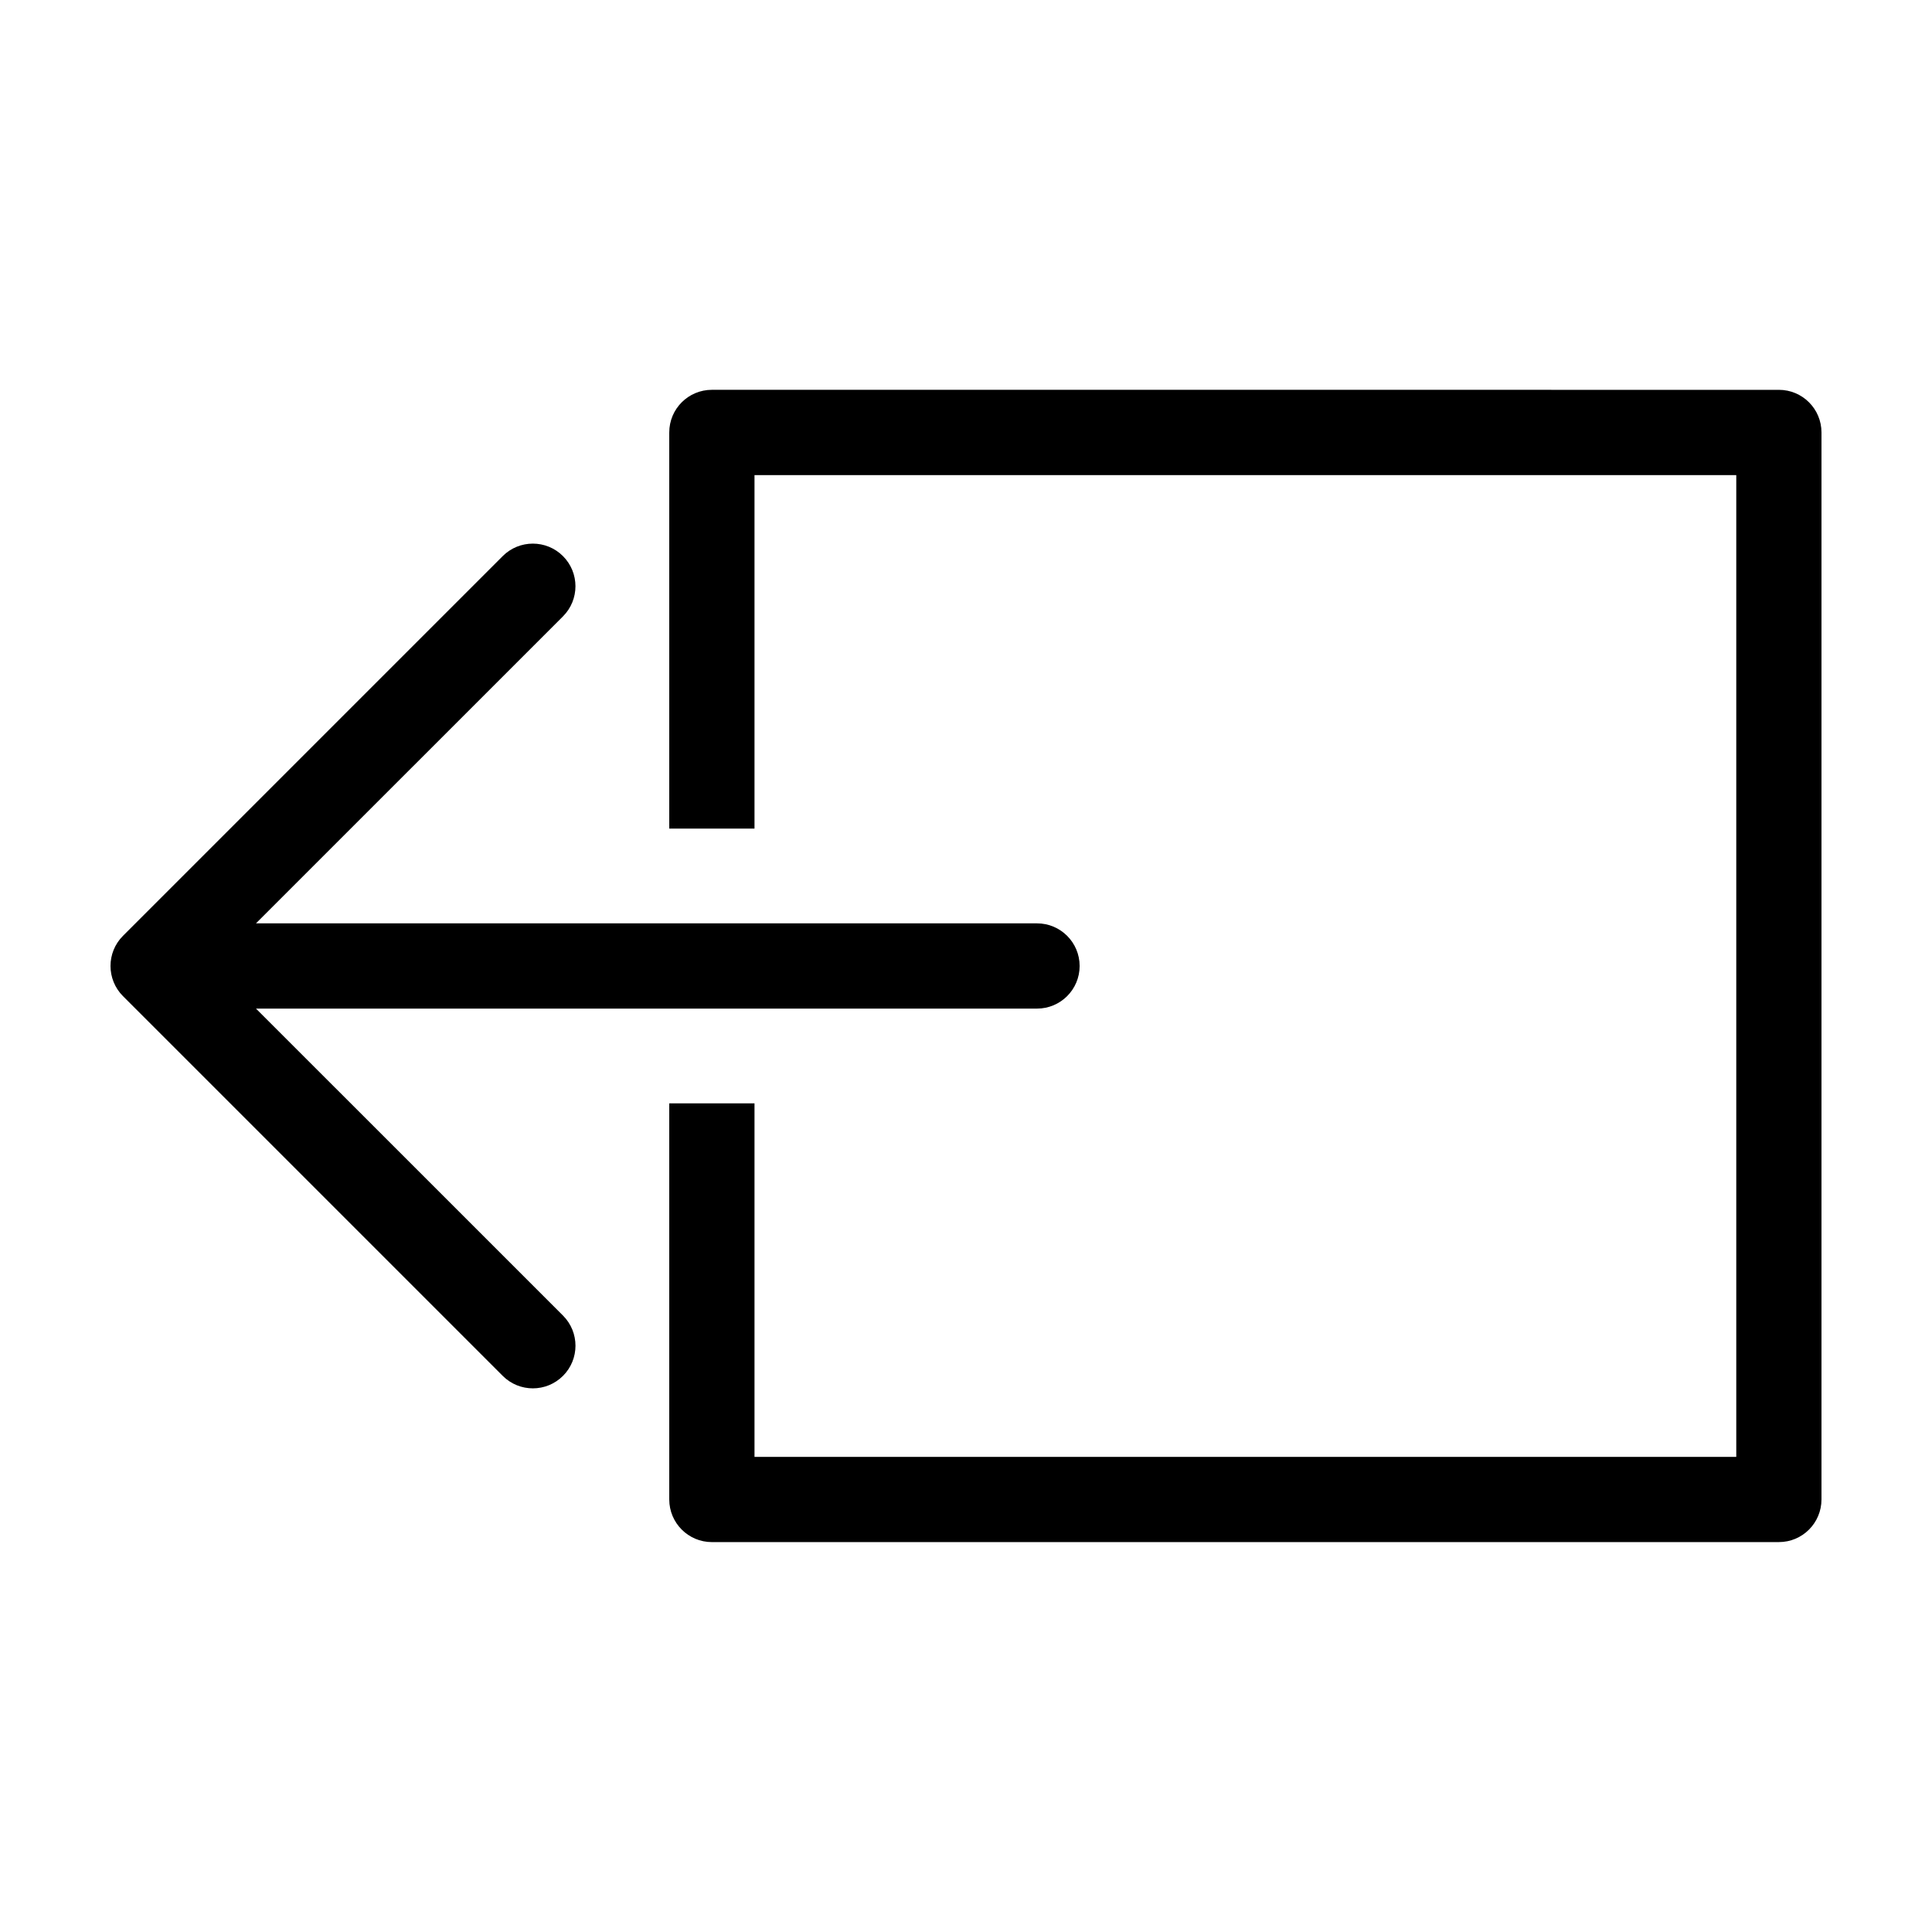 <?xml version="1.0" encoding="UTF-8"?>
<!-- The Best Svg Icon site in the world: iconSvg.co, Visit us! https://iconsvg.co -->
<svg fill="#000000" width="800px" height="800px" version="1.1" viewBox="144 144 512 512" xmlns="http://www.w3.org/2000/svg">
 <g>
  <path d="m321.36 258.61v104.98h22.59v-93.684h260.18v260.18h-260.18v-93.68h-22.59v104.97c0 6.231 5.059 11.297 11.297 11.297l282.77-0.004c6.234 0.004 11.285-5.059 11.285-11.301v-282.77c0-6.238-5.055-11.289-11.289-11.289l-282.77-0.004c-6.238 0-11.293 5.051-11.293 11.293z"/>
  <path d="m277.22 291.38-100.63 100.63c-4.41 4.41-4.402 11.562 0.004 15.977l100.63 100.63c4.414 4.414 11.562 4.414 15.977 0 4.41-4.41 4.41-11.562 0-15.977l-81.363-81.352h206.98c6.238 0 11.297-5.059 11.297-11.289 0-6.242-5.059-11.301-11.297-11.301h-206.98l81.359-81.355c2.203-2.207 3.305-5.094 3.305-7.984 0-2.887-1.102-5.777-3.305-7.984-4.41-4.414-11.562-4.414-15.98 0z"/>
 </g>
</svg>